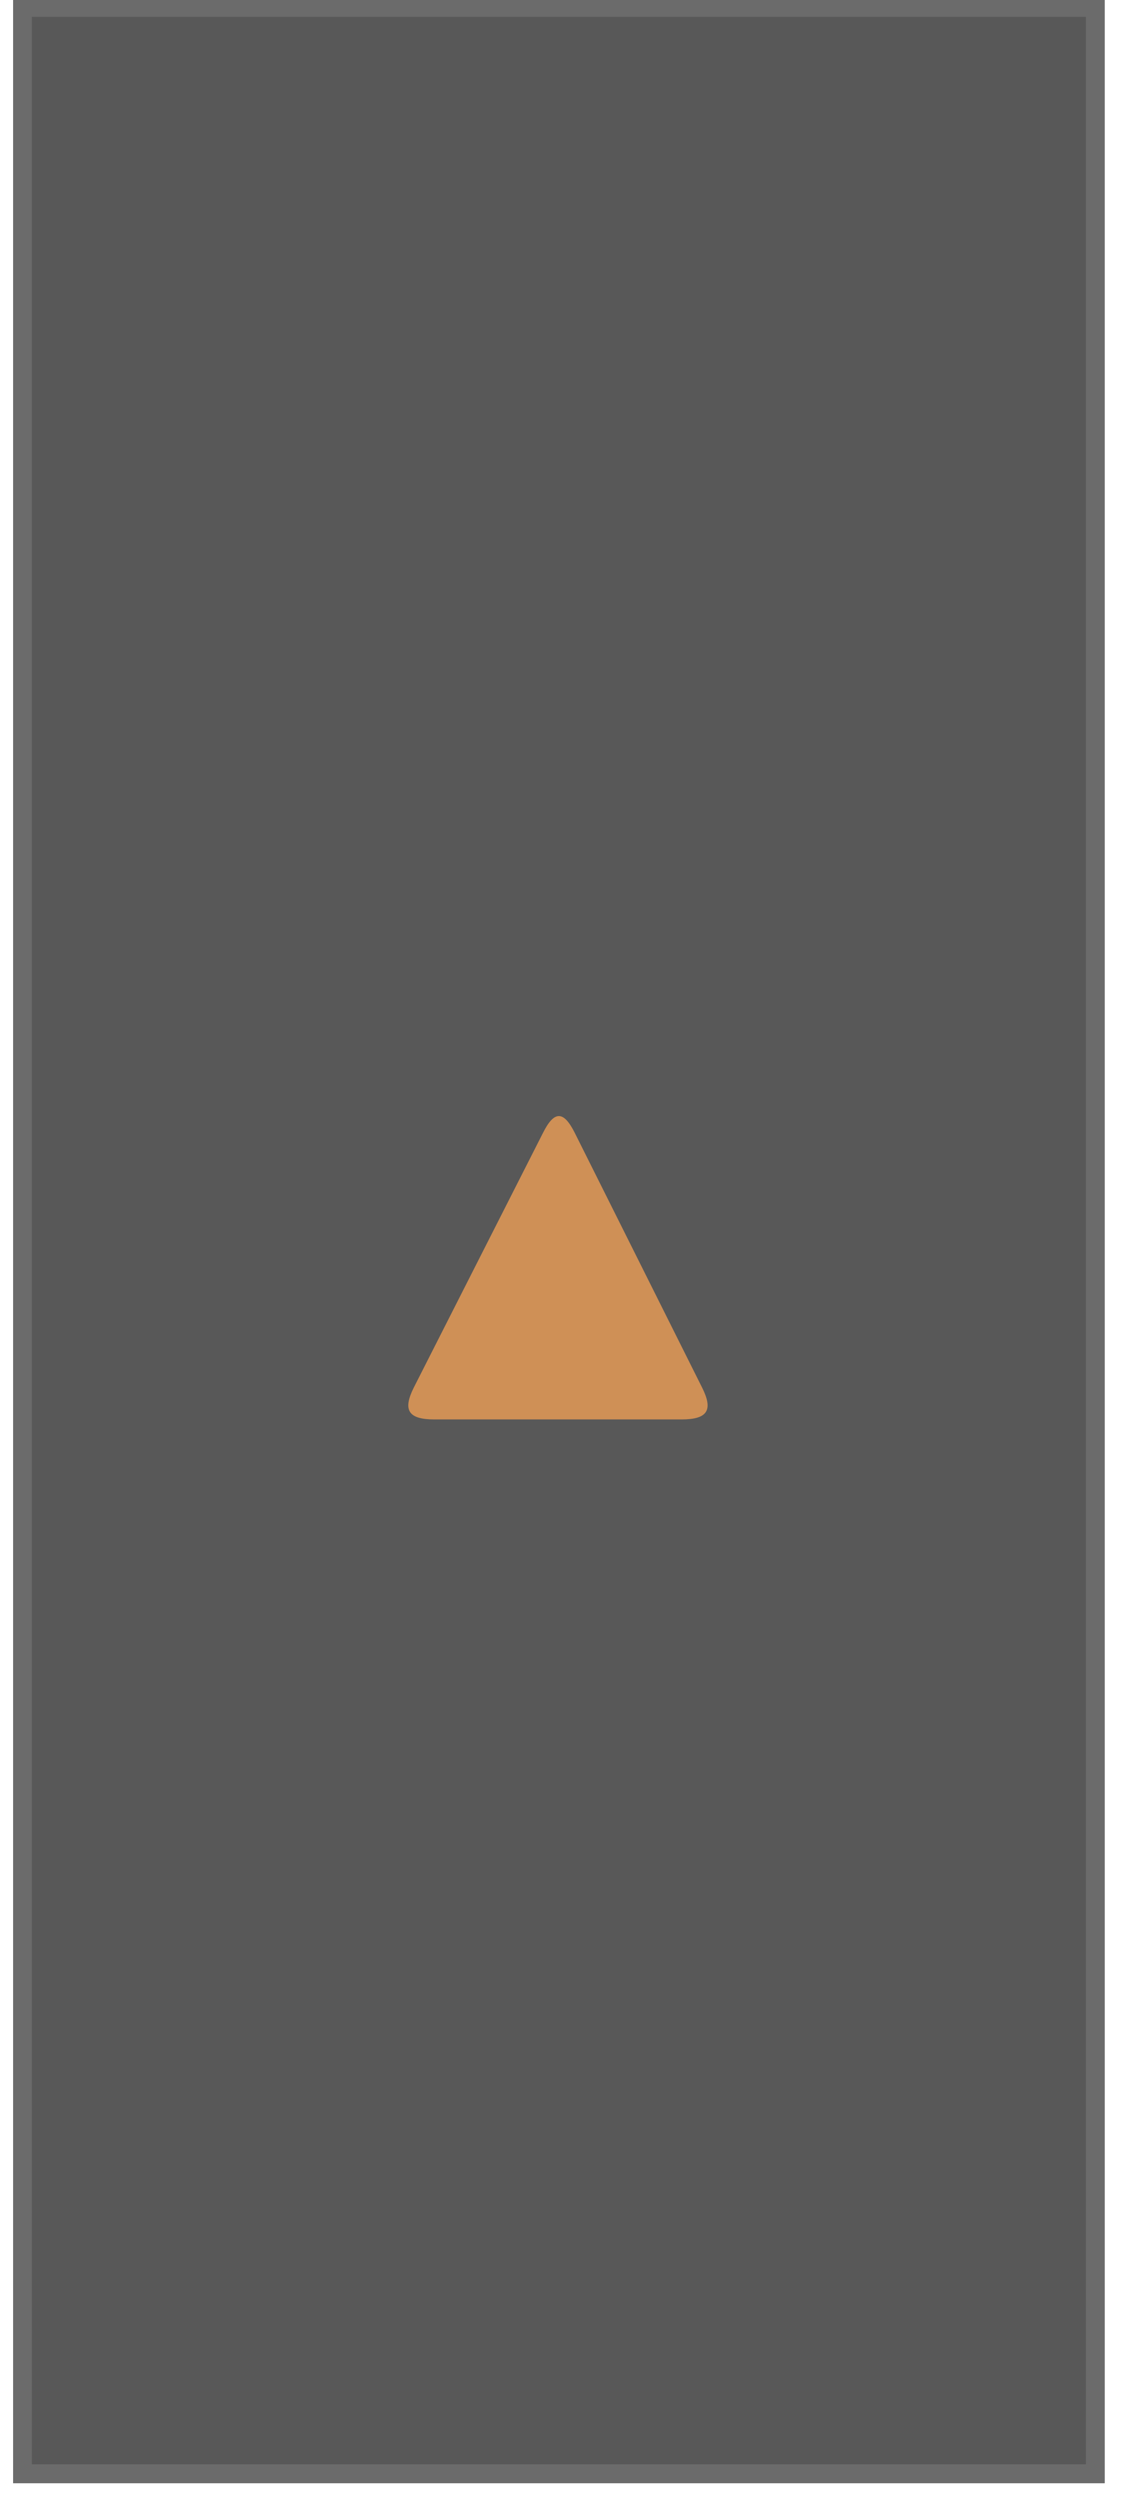 <?xml version="1.0" encoding="UTF-8"?> <!-- Generator: Adobe Illustrator 26.0.2, SVG Export Plug-In . SVG Version: 6.00 Build 0) --> <svg xmlns="http://www.w3.org/2000/svg" xmlns:xlink="http://www.w3.org/1999/xlink" id="Слой_1" x="0px" y="0px" viewBox="0 0 60.3 133.5" style="enable-background:new 0 0 60.3 133.5;" xml:space="preserve"> <style type="text/css"> .st0{fill:#585858;stroke:#6B6B6B;stroke-miterlimit:10;} .st1{fill:#585858;stroke:#6B6B6B;stroke-width:1.124;stroke-miterlimit:10;} .st2{fill:#CF9056;} </style> <rect x="1.2" y="0.4" class="st0" width="57.3" height="131.7"></rect> <rect x="1.2" y="0.4" class="st0" width="57.3" height="131.7"></rect> <rect x="1.2" y="0.4" class="st0" width="57.3" height="131.7"></rect> <rect x="1.2" y="0.4" class="st0" width="57.3" height="131.7"></rect> <path class="st2" d="M23.2,75.8c-1.4,0-1.7-0.5-1.1-1.7L29,60.5c0.6-1.2,1.1-1.2,1.7,0l6.8,13.6c0.6,1.2,0.3,1.7-1.1,1.7H23.2z"></path> </svg> 